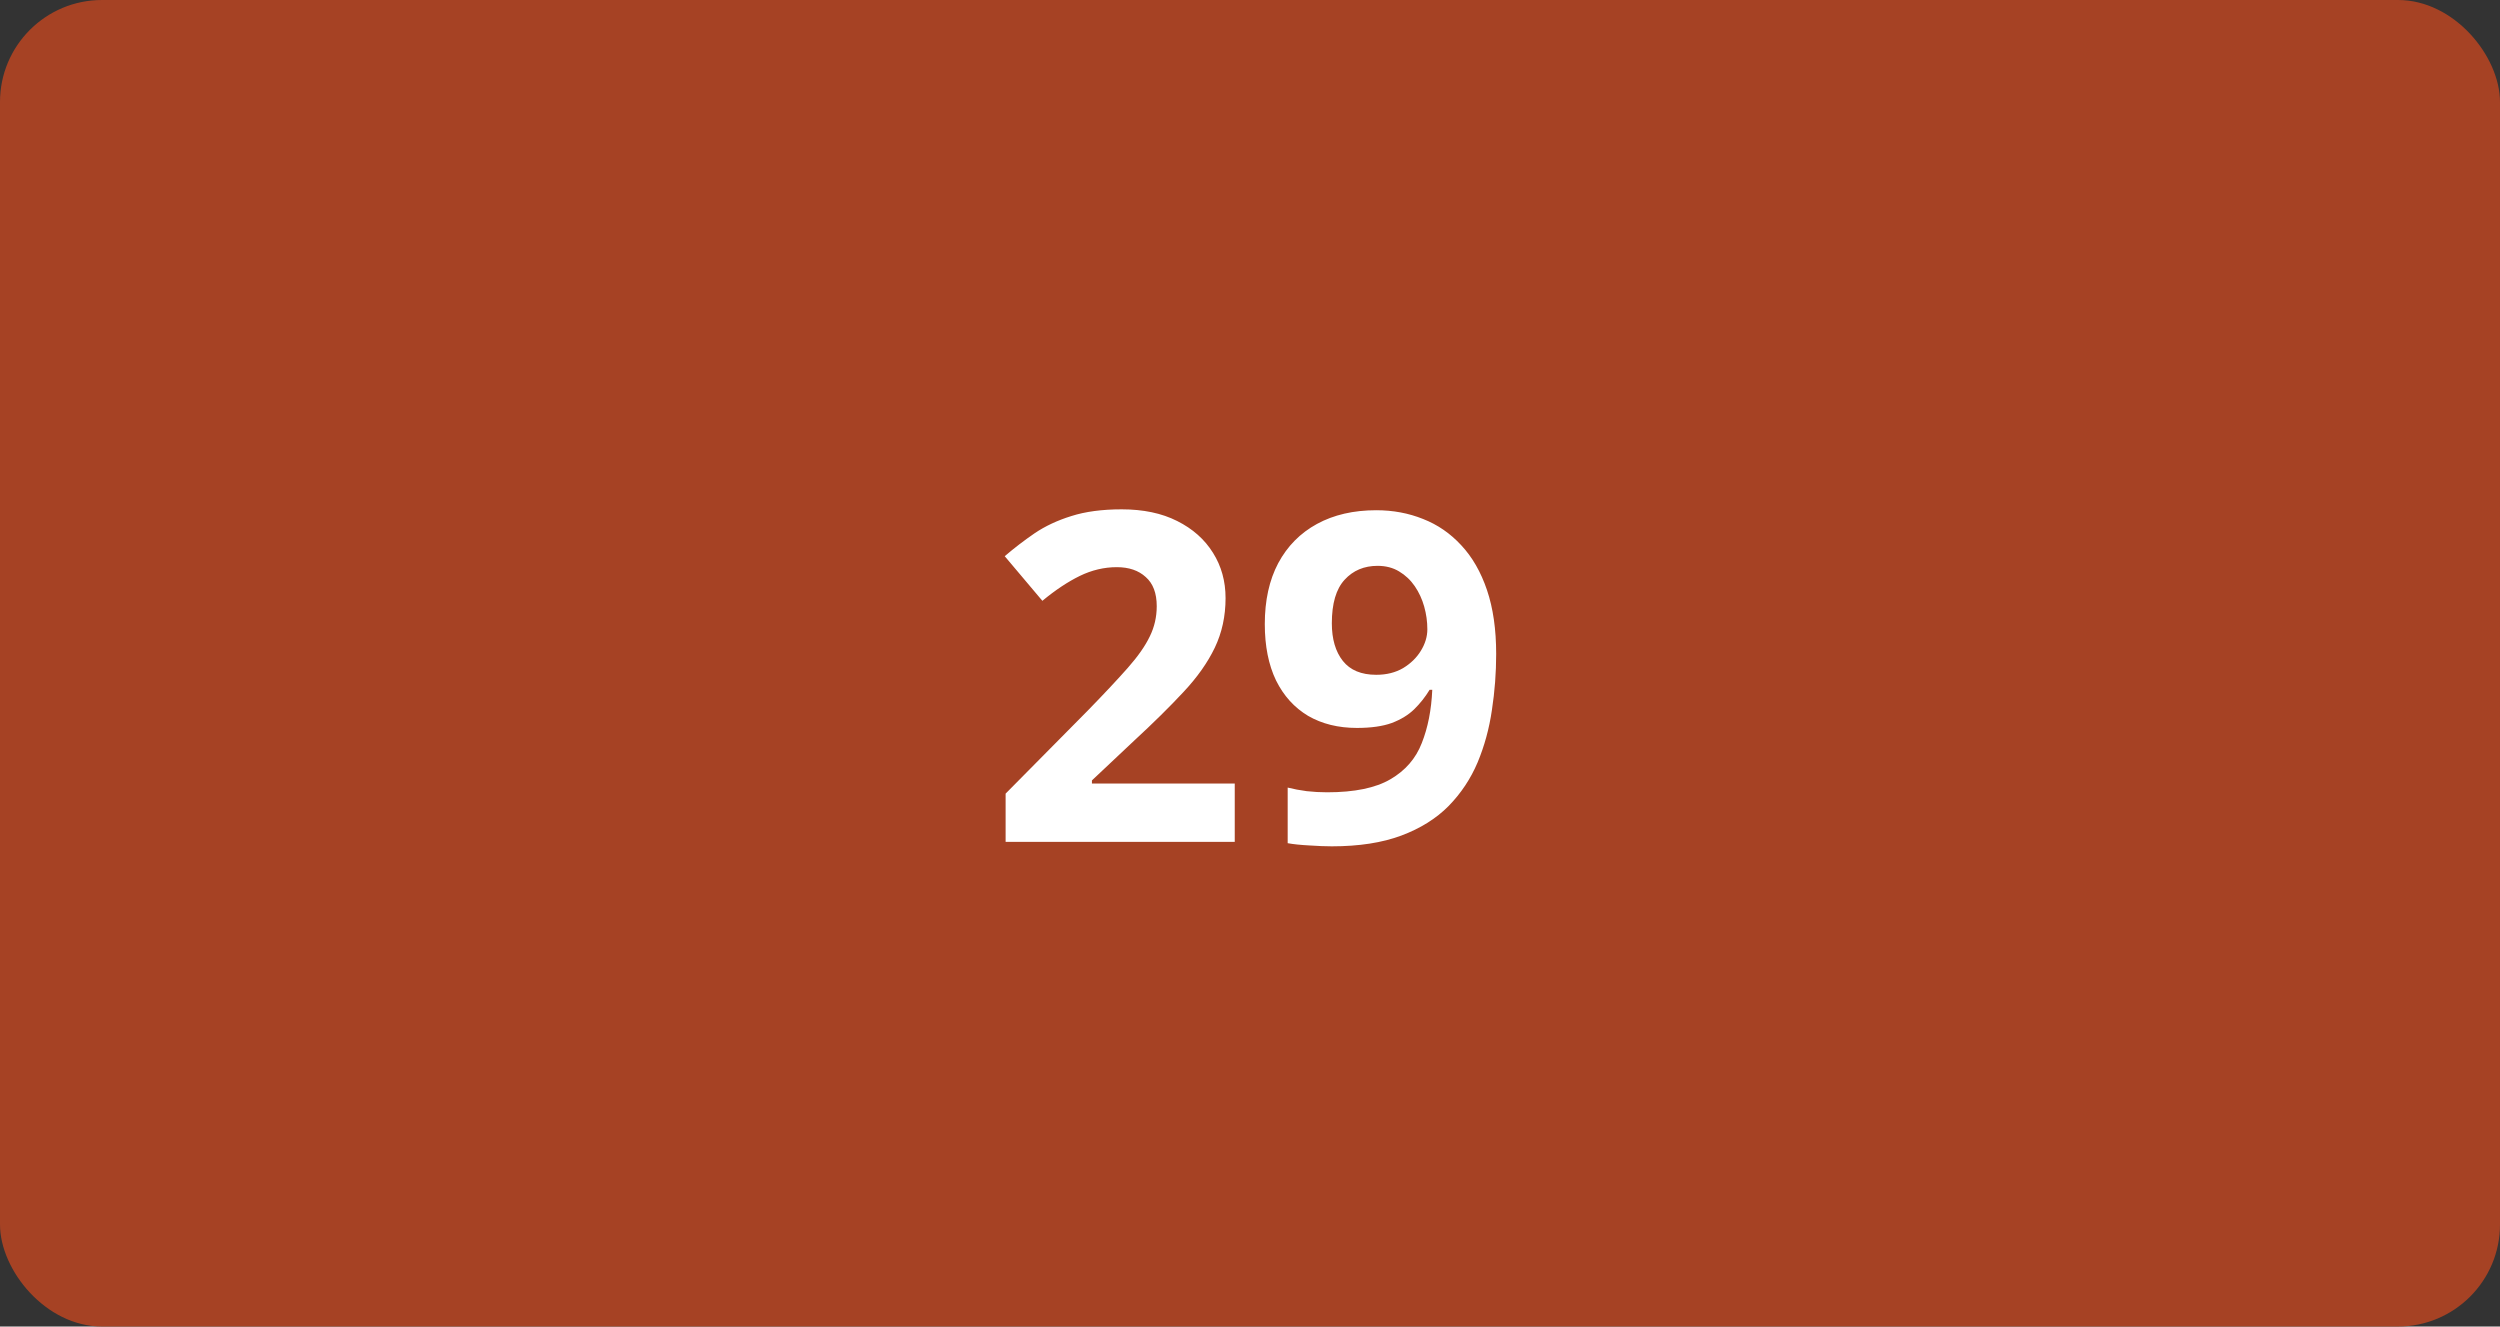 <svg width="98" height="52" viewBox="0 0 98 52" fill="none" xmlns="http://www.w3.org/2000/svg">
<rect x="0" y="0" width="98" height="52" fill="#333333" stroke="none"/>
<rect width="98" height="52" rx="4" fill="#A64224"/>
<path d="M48.402 33H39.42V31.11L42.645 27.85C43.296 27.182 43.817 26.625 44.21 26.18C44.608 25.729 44.895 25.318 45.071 24.949C45.253 24.58 45.344 24.185 45.344 23.763C45.344 23.253 45.2 22.872 44.913 22.62C44.632 22.362 44.254 22.233 43.779 22.233C43.281 22.233 42.798 22.348 42.329 22.576C41.86 22.805 41.371 23.13 40.861 23.552L39.385 21.803C39.754 21.486 40.144 21.188 40.554 20.906C40.97 20.625 41.45 20.399 41.995 20.23C42.546 20.054 43.205 19.966 43.973 19.966C44.816 19.966 45.54 20.118 46.144 20.423C46.753 20.727 47.222 21.144 47.55 21.671C47.878 22.192 48.042 22.784 48.042 23.446C48.042 24.155 47.901 24.803 47.62 25.389C47.339 25.975 46.929 26.555 46.39 27.129C45.856 27.703 45.212 28.339 44.456 29.036L42.804 30.592V30.715H48.402V33ZM58.65 25.635C58.65 26.373 58.595 27.105 58.483 27.832C58.378 28.559 58.19 29.244 57.921 29.889C57.651 30.527 57.273 31.096 56.787 31.594C56.301 32.086 55.683 32.473 54.933 32.754C54.183 33.035 53.274 33.176 52.208 33.176C51.956 33.176 51.66 33.164 51.32 33.141C50.98 33.123 50.699 33.094 50.477 33.053V30.873C50.711 30.932 50.96 30.979 51.224 31.014C51.487 31.043 51.754 31.058 52.023 31.058C53.096 31.058 53.922 30.888 54.502 30.548C55.088 30.208 55.498 29.736 55.732 29.133C55.973 28.529 56.11 27.832 56.145 27.041H56.04C55.87 27.322 55.668 27.577 55.434 27.806C55.205 28.028 54.912 28.207 54.555 28.342C54.197 28.471 53.743 28.535 53.192 28.535C52.46 28.535 51.821 28.377 51.276 28.061C50.737 27.738 50.318 27.275 50.02 26.672C49.727 26.062 49.58 25.327 49.58 24.466C49.58 23.534 49.756 22.737 50.107 22.075C50.465 21.407 50.972 20.895 51.628 20.537C52.284 20.18 53.058 20.001 53.948 20.001C54.605 20.001 55.217 20.115 55.785 20.344C56.353 20.566 56.852 20.909 57.279 21.372C57.713 21.835 58.05 22.421 58.29 23.13C58.53 23.839 58.65 24.674 58.65 25.635ZM54.001 22.181C53.474 22.181 53.043 22.362 52.709 22.726C52.375 23.089 52.208 23.657 52.208 24.431C52.208 25.052 52.352 25.544 52.639 25.907C52.926 26.27 53.362 26.452 53.948 26.452C54.352 26.452 54.704 26.364 55.003 26.189C55.302 26.007 55.533 25.781 55.697 25.512C55.867 25.236 55.952 24.955 55.952 24.668C55.952 24.369 55.911 24.073 55.829 23.78C55.747 23.487 55.624 23.221 55.46 22.98C55.296 22.74 55.091 22.547 54.845 22.4C54.605 22.254 54.323 22.181 54.001 22.181Z" fill="white"/>
</svg>
